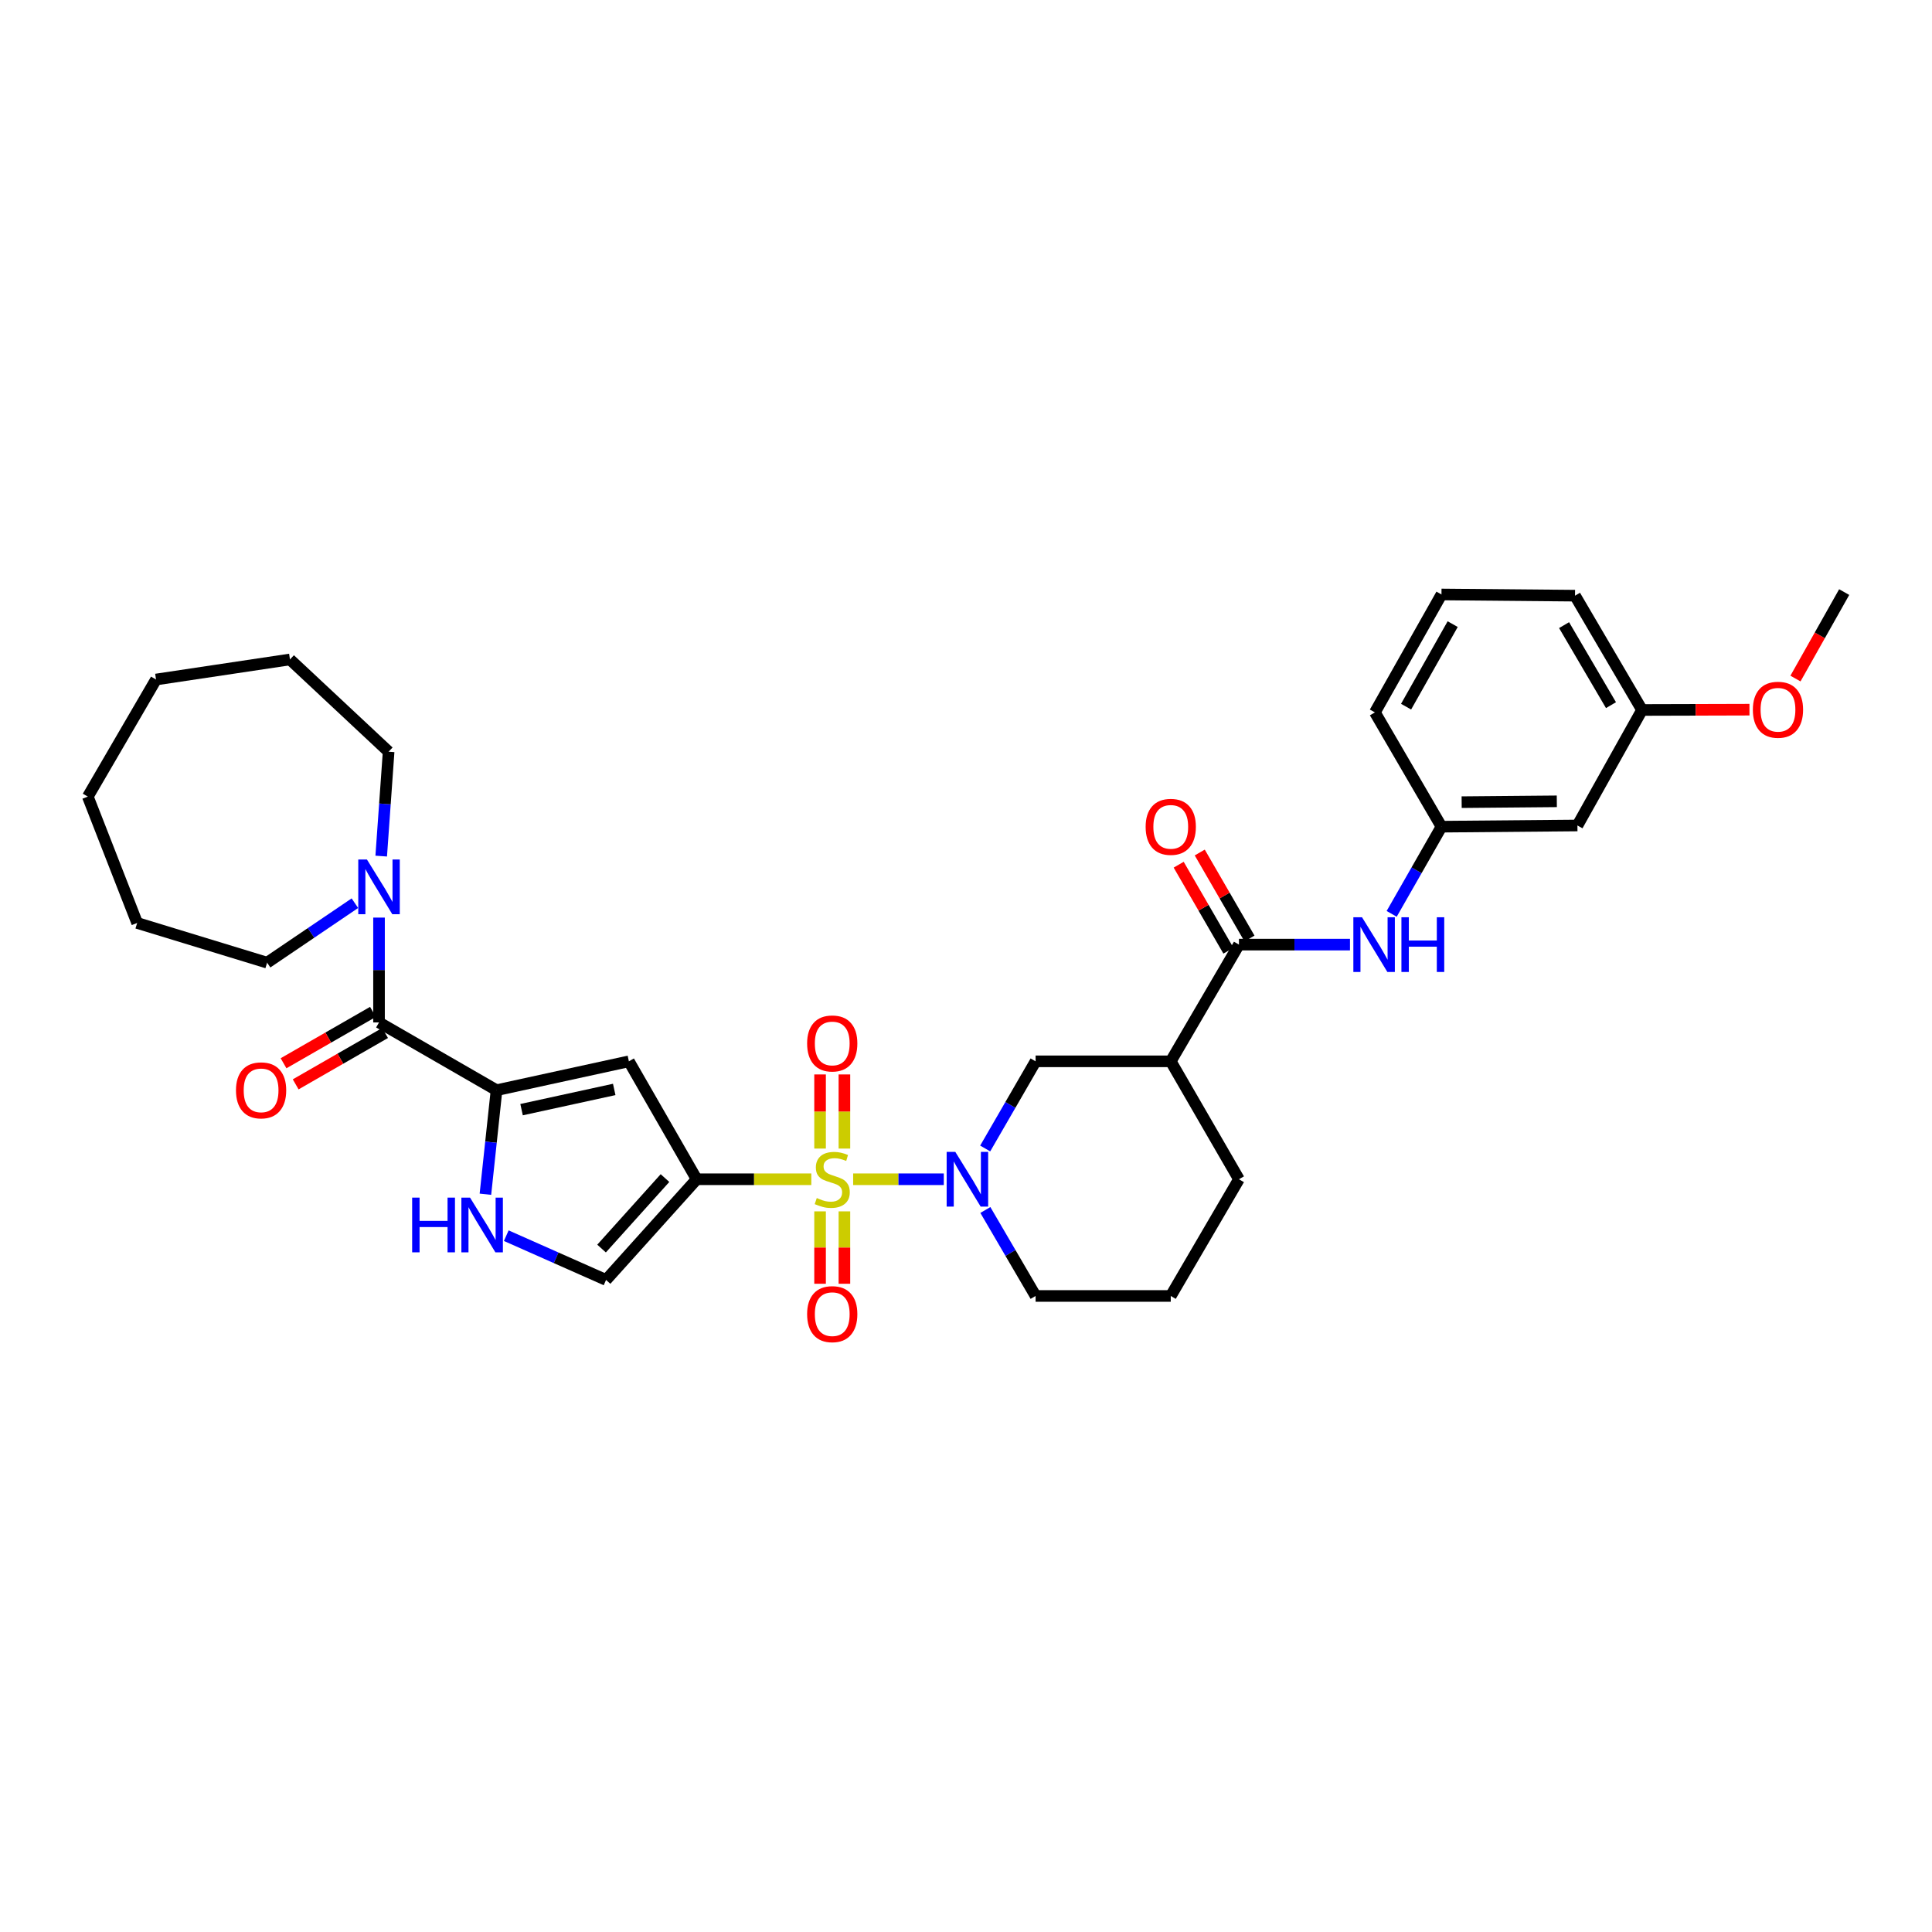 <?xml version='1.0' encoding='iso-8859-1'?>
<svg version='1.1' baseProfile='full'
              xmlns='http://www.w3.org/2000/svg'
                      xmlns:rdkit='http://www.rdkit.org/xml'
                      xmlns:xlink='http://www.w3.org/1999/xlink'
                  xml:space='preserve'
width='1000px' height='1000px' viewBox='0 0 1000 1000'>
<!-- END OF HEADER -->
<rect style='opacity:1.0;fill:#FFFFFF;stroke:none' width='1000' height='1000' x='0' y='0'> </rect>
<path class='bond-0' d='M 419.93,610.38 L 390.264,610.38' style='fill:none;fill-rule:evenodd;stroke:#CCCC00;stroke-width:6px;stroke-linecap:butt;stroke-linejoin:miter;stroke-opacity:1' />
<path class='bond-0' d='M 390.264,610.38 L 360.598,610.38' style='fill:none;fill-rule:evenodd;stroke:#000000;stroke-width:6px;stroke-linecap:butt;stroke-linejoin:miter;stroke-opacity:1' />
<path class='bond-1' d='M 441.594,610.38 L 465.052,610.38' style='fill:none;fill-rule:evenodd;stroke:#CCCC00;stroke-width:6px;stroke-linecap:butt;stroke-linejoin:miter;stroke-opacity:1' />
<path class='bond-1' d='M 465.052,610.38 L 488.51,610.38' style='fill:none;fill-rule:evenodd;stroke:#0000FF;stroke-width:6px;stroke-linecap:butt;stroke-linejoin:miter;stroke-opacity:1' />
<path class='bond-12' d='M 424.465,627.003 L 424.465,645.737' style='fill:none;fill-rule:evenodd;stroke:#CCCC00;stroke-width:6px;stroke-linecap:butt;stroke-linejoin:miter;stroke-opacity:1' />
<path class='bond-12' d='M 424.465,645.737 L 424.465,664.471' style='fill:none;fill-rule:evenodd;stroke:#FF0000;stroke-width:6px;stroke-linecap:butt;stroke-linejoin:miter;stroke-opacity:1' />
<path class='bond-12' d='M 437.064,627.003 L 437.064,645.737' style='fill:none;fill-rule:evenodd;stroke:#CCCC00;stroke-width:6px;stroke-linecap:butt;stroke-linejoin:miter;stroke-opacity:1' />
<path class='bond-12' d='M 437.064,645.737 L 437.064,664.471' style='fill:none;fill-rule:evenodd;stroke:#FF0000;stroke-width:6px;stroke-linecap:butt;stroke-linejoin:miter;stroke-opacity:1' />
<path class='bond-13' d='M 437.064,594.5 L 437.064,575.316' style='fill:none;fill-rule:evenodd;stroke:#CCCC00;stroke-width:6px;stroke-linecap:butt;stroke-linejoin:miter;stroke-opacity:1' />
<path class='bond-13' d='M 437.064,575.316 L 437.064,556.132' style='fill:none;fill-rule:evenodd;stroke:#FF0000;stroke-width:6px;stroke-linecap:butt;stroke-linejoin:miter;stroke-opacity:1' />
<path class='bond-13' d='M 424.465,594.5 L 424.465,575.316' style='fill:none;fill-rule:evenodd;stroke:#CCCC00;stroke-width:6px;stroke-linecap:butt;stroke-linejoin:miter;stroke-opacity:1' />
<path class='bond-13' d='M 424.465,575.316 L 424.465,556.132' style='fill:none;fill-rule:evenodd;stroke:#FF0000;stroke-width:6px;stroke-linecap:butt;stroke-linejoin:miter;stroke-opacity:1' />
<path class='bond-3' d='M 360.598,610.38 L 325.511,549.34' style='fill:none;fill-rule:evenodd;stroke:#000000;stroke-width:6px;stroke-linecap:butt;stroke-linejoin:miter;stroke-opacity:1' />
<path class='bond-7' d='M 360.598,610.38 L 313.697,662.495' style='fill:none;fill-rule:evenodd;stroke:#000000;stroke-width:6px;stroke-linecap:butt;stroke-linejoin:miter;stroke-opacity:1' />
<path class='bond-7' d='M 344.198,609.769 L 311.367,646.25' style='fill:none;fill-rule:evenodd;stroke:#000000;stroke-width:6px;stroke-linecap:butt;stroke-linejoin:miter;stroke-opacity:1' />
<path class='bond-10' d='M 509.935,594.457 L 522.98,571.898' style='fill:none;fill-rule:evenodd;stroke:#0000FF;stroke-width:6px;stroke-linecap:butt;stroke-linejoin:miter;stroke-opacity:1' />
<path class='bond-10' d='M 522.98,571.898 L 536.025,549.34' style='fill:none;fill-rule:evenodd;stroke:#000000;stroke-width:6px;stroke-linecap:butt;stroke-linejoin:miter;stroke-opacity:1' />
<path class='bond-18' d='M 510.023,626.289 L 523.024,648.539' style='fill:none;fill-rule:evenodd;stroke:#0000FF;stroke-width:6px;stroke-linecap:butt;stroke-linejoin:miter;stroke-opacity:1' />
<path class='bond-18' d='M 523.024,648.539 L 536.025,670.789' style='fill:none;fill-rule:evenodd;stroke:#000000;stroke-width:6px;stroke-linecap:butt;stroke-linejoin:miter;stroke-opacity:1' />
<path class='bond-2' d='M 257.004,564.283 L 325.511,549.34' style='fill:none;fill-rule:evenodd;stroke:#000000;stroke-width:6px;stroke-linecap:butt;stroke-linejoin:miter;stroke-opacity:1' />
<path class='bond-2' d='M 269.965,574.351 L 317.92,563.891' style='fill:none;fill-rule:evenodd;stroke:#000000;stroke-width:6px;stroke-linecap:butt;stroke-linejoin:miter;stroke-opacity:1' />
<path class='bond-4' d='M 257.004,564.283 L 196.181,529.211' style='fill:none;fill-rule:evenodd;stroke:#000000;stroke-width:6px;stroke-linecap:butt;stroke-linejoin:miter;stroke-opacity:1' />
<path class='bond-33' d='M 257.004,564.283 L 254.127,591.207' style='fill:none;fill-rule:evenodd;stroke:#000000;stroke-width:6px;stroke-linecap:butt;stroke-linejoin:miter;stroke-opacity:1' />
<path class='bond-33' d='M 254.127,591.207 L 251.25,618.13' style='fill:none;fill-rule:evenodd;stroke:#0000FF;stroke-width:6px;stroke-linecap:butt;stroke-linejoin:miter;stroke-opacity:1' />
<path class='bond-9' d='M 196.181,529.211 L 196.181,502.078' style='fill:none;fill-rule:evenodd;stroke:#000000;stroke-width:6px;stroke-linecap:butt;stroke-linejoin:miter;stroke-opacity:1' />
<path class='bond-9' d='M 196.181,502.078 L 196.181,474.945' style='fill:none;fill-rule:evenodd;stroke:#0000FF;stroke-width:6px;stroke-linecap:butt;stroke-linejoin:miter;stroke-opacity:1' />
<path class='bond-14' d='M 193.043,523.749 L 169.903,537.045' style='fill:none;fill-rule:evenodd;stroke:#000000;stroke-width:6px;stroke-linecap:butt;stroke-linejoin:miter;stroke-opacity:1' />
<path class='bond-14' d='M 169.903,537.045 L 146.763,550.34' style='fill:none;fill-rule:evenodd;stroke:#FF0000;stroke-width:6px;stroke-linecap:butt;stroke-linejoin:miter;stroke-opacity:1' />
<path class='bond-14' d='M 199.319,534.672 L 176.18,547.968' style='fill:none;fill-rule:evenodd;stroke:#000000;stroke-width:6px;stroke-linecap:butt;stroke-linejoin:miter;stroke-opacity:1' />
<path class='bond-14' d='M 176.18,547.968 L 153.04,561.264' style='fill:none;fill-rule:evenodd;stroke:#FF0000;stroke-width:6px;stroke-linecap:butt;stroke-linejoin:miter;stroke-opacity:1' />
<path class='bond-5' d='M 262.044,639.585 L 287.87,651.04' style='fill:none;fill-rule:evenodd;stroke:#0000FF;stroke-width:6px;stroke-linecap:butt;stroke-linejoin:miter;stroke-opacity:1' />
<path class='bond-5' d='M 287.87,651.04 L 313.697,662.495' style='fill:none;fill-rule:evenodd;stroke:#000000;stroke-width:6px;stroke-linecap:butt;stroke-linejoin:miter;stroke-opacity:1' />
<path class='bond-6' d='M 641.278,488.93 L 605.981,549.34' style='fill:none;fill-rule:evenodd;stroke:#000000;stroke-width:6px;stroke-linecap:butt;stroke-linejoin:miter;stroke-opacity:1' />
<path class='bond-11' d='M 641.278,488.93 L 670.012,488.93' style='fill:none;fill-rule:evenodd;stroke:#000000;stroke-width:6px;stroke-linecap:butt;stroke-linejoin:miter;stroke-opacity:1' />
<path class='bond-11' d='M 670.012,488.93 L 698.745,488.93' style='fill:none;fill-rule:evenodd;stroke:#0000FF;stroke-width:6px;stroke-linecap:butt;stroke-linejoin:miter;stroke-opacity:1' />
<path class='bond-16' d='M 646.731,485.777 L 633.86,463.519' style='fill:none;fill-rule:evenodd;stroke:#000000;stroke-width:6px;stroke-linecap:butt;stroke-linejoin:miter;stroke-opacity:1' />
<path class='bond-16' d='M 633.86,463.519 L 620.989,441.26' style='fill:none;fill-rule:evenodd;stroke:#FF0000;stroke-width:6px;stroke-linecap:butt;stroke-linejoin:miter;stroke-opacity:1' />
<path class='bond-16' d='M 635.825,492.084 L 622.953,469.825' style='fill:none;fill-rule:evenodd;stroke:#000000;stroke-width:6px;stroke-linecap:butt;stroke-linejoin:miter;stroke-opacity:1' />
<path class='bond-16' d='M 622.953,469.825 L 610.082,447.567' style='fill:none;fill-rule:evenodd;stroke:#FF0000;stroke-width:6px;stroke-linecap:butt;stroke-linejoin:miter;stroke-opacity:1' />
<path class='bond-8' d='M 605.981,549.34 L 536.025,549.34' style='fill:none;fill-rule:evenodd;stroke:#000000;stroke-width:6px;stroke-linecap:butt;stroke-linejoin:miter;stroke-opacity:1' />
<path class='bond-34' d='M 605.981,549.34 L 641.278,610.38' style='fill:none;fill-rule:evenodd;stroke:#000000;stroke-width:6px;stroke-linecap:butt;stroke-linejoin:miter;stroke-opacity:1' />
<path class='bond-21' d='M 197.312,443.117 L 199.231,416.102' style='fill:none;fill-rule:evenodd;stroke:#0000FF;stroke-width:6px;stroke-linecap:butt;stroke-linejoin:miter;stroke-opacity:1' />
<path class='bond-21' d='M 199.231,416.102 L 201.151,389.088' style='fill:none;fill-rule:evenodd;stroke:#000000;stroke-width:6px;stroke-linecap:butt;stroke-linejoin:miter;stroke-opacity:1' />
<path class='bond-22' d='M 183.692,467.492 L 160.974,482.883' style='fill:none;fill-rule:evenodd;stroke:#0000FF;stroke-width:6px;stroke-linecap:butt;stroke-linejoin:miter;stroke-opacity:1' />
<path class='bond-22' d='M 160.974,482.883 L 138.256,498.274' style='fill:none;fill-rule:evenodd;stroke:#000000;stroke-width:6px;stroke-linecap:butt;stroke-linejoin:miter;stroke-opacity:1' />
<path class='bond-15' d='M 720.327,473.013 L 733.216,450.452' style='fill:none;fill-rule:evenodd;stroke:#0000FF;stroke-width:6px;stroke-linecap:butt;stroke-linejoin:miter;stroke-opacity:1' />
<path class='bond-15' d='M 733.216,450.452 L 746.104,427.891' style='fill:none;fill-rule:evenodd;stroke:#000000;stroke-width:6px;stroke-linecap:butt;stroke-linejoin:miter;stroke-opacity:1' />
<path class='bond-17' d='M 746.104,427.891 L 816.473,427.268' style='fill:none;fill-rule:evenodd;stroke:#000000;stroke-width:6px;stroke-linecap:butt;stroke-linejoin:miter;stroke-opacity:1' />
<path class='bond-17' d='M 756.548,415.199 L 805.806,414.763' style='fill:none;fill-rule:evenodd;stroke:#000000;stroke-width:6px;stroke-linecap:butt;stroke-linejoin:miter;stroke-opacity:1' />
<path class='bond-26' d='M 746.104,427.891 L 711.647,368.734' style='fill:none;fill-rule:evenodd;stroke:#000000;stroke-width:6px;stroke-linecap:butt;stroke-linejoin:miter;stroke-opacity:1' />
<path class='bond-19' d='M 816.473,427.268 L 849.915,367.481' style='fill:none;fill-rule:evenodd;stroke:#000000;stroke-width:6px;stroke-linecap:butt;stroke-linejoin:miter;stroke-opacity:1' />
<path class='bond-24' d='M 536.025,670.789 L 605.981,670.789' style='fill:none;fill-rule:evenodd;stroke:#000000;stroke-width:6px;stroke-linecap:butt;stroke-linejoin:miter;stroke-opacity:1' />
<path class='bond-23' d='M 849.915,367.481 L 877.717,367.404' style='fill:none;fill-rule:evenodd;stroke:#000000;stroke-width:6px;stroke-linecap:butt;stroke-linejoin:miter;stroke-opacity:1' />
<path class='bond-23' d='M 877.717,367.404 L 905.519,367.326' style='fill:none;fill-rule:evenodd;stroke:#FF0000;stroke-width:6px;stroke-linecap:butt;stroke-linejoin:miter;stroke-opacity:1' />
<path class='bond-36' d='M 849.915,367.481 L 815.227,308.318' style='fill:none;fill-rule:evenodd;stroke:#000000;stroke-width:6px;stroke-linecap:butt;stroke-linejoin:miter;stroke-opacity:1' />
<path class='bond-36' d='M 833.844,364.979 L 809.562,323.564' style='fill:none;fill-rule:evenodd;stroke:#000000;stroke-width:6px;stroke-linecap:butt;stroke-linejoin:miter;stroke-opacity:1' />
<path class='bond-20' d='M 641.278,610.38 L 605.981,670.789' style='fill:none;fill-rule:evenodd;stroke:#000000;stroke-width:6px;stroke-linecap:butt;stroke-linejoin:miter;stroke-opacity:1' />
<path class='bond-29' d='M 201.151,389.088 L 150.085,341.332' style='fill:none;fill-rule:evenodd;stroke:#000000;stroke-width:6px;stroke-linecap:butt;stroke-linejoin:miter;stroke-opacity:1' />
<path class='bond-30' d='M 138.256,498.274 L 70.994,477.725' style='fill:none;fill-rule:evenodd;stroke:#000000;stroke-width:6px;stroke-linecap:butt;stroke-linejoin:miter;stroke-opacity:1' />
<path class='bond-28' d='M 929.329,351.22 L 941.937,328.841' style='fill:none;fill-rule:evenodd;stroke:#FF0000;stroke-width:6px;stroke-linecap:butt;stroke-linejoin:miter;stroke-opacity:1' />
<path class='bond-28' d='M 941.937,328.841 L 954.545,306.463' style='fill:none;fill-rule:evenodd;stroke:#000000;stroke-width:6px;stroke-linecap:butt;stroke-linejoin:miter;stroke-opacity:1' />
<path class='bond-25' d='M 746.104,307.695 L 711.647,368.734' style='fill:none;fill-rule:evenodd;stroke:#000000;stroke-width:6px;stroke-linecap:butt;stroke-linejoin:miter;stroke-opacity:1' />
<path class='bond-25' d='M 751.907,323.044 L 727.787,365.771' style='fill:none;fill-rule:evenodd;stroke:#000000;stroke-width:6px;stroke-linecap:butt;stroke-linejoin:miter;stroke-opacity:1' />
<path class='bond-27' d='M 746.104,307.695 L 815.227,308.318' style='fill:none;fill-rule:evenodd;stroke:#000000;stroke-width:6px;stroke-linecap:butt;stroke-linejoin:miter;stroke-opacity:1' />
<path class='bond-32' d='M 150.085,341.332 L 80.758,351.712' style='fill:none;fill-rule:evenodd;stroke:#000000;stroke-width:6px;stroke-linecap:butt;stroke-linejoin:miter;stroke-opacity:1' />
<path class='bond-31' d='M 70.994,477.725 L 45.455,412.325' style='fill:none;fill-rule:evenodd;stroke:#000000;stroke-width:6px;stroke-linecap:butt;stroke-linejoin:miter;stroke-opacity:1' />
<path class='bond-35' d='M 45.455,412.325 L 80.758,351.712' style='fill:none;fill-rule:evenodd;stroke:#000000;stroke-width:6px;stroke-linecap:butt;stroke-linejoin:miter;stroke-opacity:1' />
<path  class='atom-0' d='M 422.764 620.1
Q 423.084 620.22, 424.404 620.78
Q 425.724 621.34, 427.164 621.7
Q 428.644 622.02, 430.084 622.02
Q 432.764 622.02, 434.324 620.74
Q 435.884 619.42, 435.884 617.14
Q 435.884 615.58, 435.084 614.62
Q 434.324 613.66, 433.124 613.14
Q 431.924 612.62, 429.924 612.02
Q 427.404 611.26, 425.884 610.54
Q 424.404 609.82, 423.324 608.3
Q 422.284 606.78, 422.284 604.22
Q 422.284 600.66, 424.684 598.46
Q 427.124 596.26, 431.924 596.26
Q 435.204 596.26, 438.924 597.82
L 438.004 600.9
Q 434.604 599.5, 432.044 599.5
Q 429.284 599.5, 427.764 600.66
Q 426.244 601.78, 426.284 603.74
Q 426.284 605.26, 427.044 606.18
Q 427.844 607.1, 428.964 607.62
Q 430.124 608.14, 432.044 608.74
Q 434.604 609.54, 436.124 610.34
Q 437.644 611.14, 438.724 612.78
Q 439.844 614.38, 439.844 617.14
Q 439.844 621.06, 437.204 623.18
Q 434.604 625.26, 430.244 625.26
Q 427.724 625.26, 425.804 624.7
Q 423.924 624.18, 421.684 623.26
L 422.764 620.1
' fill='#CCCC00'/>
<path  class='atom-2' d='M 494.468 596.22
L 503.748 611.22
Q 504.668 612.7, 506.148 615.38
Q 507.628 618.06, 507.708 618.22
L 507.708 596.22
L 511.468 596.22
L 511.468 624.54
L 507.588 624.54
L 497.628 608.14
Q 496.468 606.22, 495.228 604.02
Q 494.028 601.82, 493.668 601.14
L 493.668 624.54
L 489.988 624.54
L 489.988 596.22
L 494.468 596.22
' fill='#0000FF'/>
<path  class='atom-6' d='M 213.33 619.884
L 217.17 619.884
L 217.17 631.924
L 231.65 631.924
L 231.65 619.884
L 235.49 619.884
L 235.49 648.204
L 231.65 648.204
L 231.65 635.124
L 217.17 635.124
L 217.17 648.204
L 213.33 648.204
L 213.33 619.884
' fill='#0000FF'/>
<path  class='atom-6' d='M 243.29 619.884
L 252.57 634.884
Q 253.49 636.364, 254.97 639.044
Q 256.45 641.724, 256.53 641.884
L 256.53 619.884
L 260.29 619.884
L 260.29 648.204
L 256.41 648.204
L 246.45 631.804
Q 245.29 629.884, 244.05 627.684
Q 242.85 625.484, 242.49 624.804
L 242.49 648.204
L 238.81 648.204
L 238.81 619.884
L 243.29 619.884
' fill='#0000FF'/>
<path  class='atom-10' d='M 189.921 444.87
L 199.201 459.87
Q 200.121 461.35, 201.601 464.03
Q 203.081 466.71, 203.161 466.87
L 203.161 444.87
L 206.921 444.87
L 206.921 473.19
L 203.041 473.19
L 193.081 456.79
Q 191.921 454.87, 190.681 452.67
Q 189.481 450.47, 189.121 449.79
L 189.121 473.19
L 185.441 473.19
L 185.441 444.87
L 189.921 444.87
' fill='#0000FF'/>
<path  class='atom-12' d='M 704.974 474.77
L 714.254 489.77
Q 715.174 491.25, 716.654 493.93
Q 718.134 496.61, 718.214 496.77
L 718.214 474.77
L 721.974 474.77
L 721.974 503.09
L 718.094 503.09
L 708.134 486.69
Q 706.974 484.77, 705.734 482.57
Q 704.534 480.37, 704.174 479.69
L 704.174 503.09
L 700.494 503.09
L 700.494 474.77
L 704.974 474.77
' fill='#0000FF'/>
<path  class='atom-12' d='M 725.374 474.77
L 729.214 474.77
L 729.214 486.81
L 743.694 486.81
L 743.694 474.77
L 747.534 474.77
L 747.534 503.09
L 743.694 503.09
L 743.694 490.01
L 729.214 490.01
L 729.214 503.09
L 725.374 503.09
L 725.374 474.77
' fill='#0000FF'/>
<path  class='atom-13' d='M 417.764 680.199
Q 417.764 673.399, 421.124 669.599
Q 424.484 665.799, 430.764 665.799
Q 437.044 665.799, 440.404 669.599
Q 443.764 673.399, 443.764 680.199
Q 443.764 687.079, 440.364 690.999
Q 436.964 694.879, 430.764 694.879
Q 424.524 694.879, 421.124 690.999
Q 417.764 687.119, 417.764 680.199
M 430.764 691.679
Q 435.084 691.679, 437.404 688.799
Q 439.764 685.879, 439.764 680.199
Q 439.764 674.639, 437.404 671.839
Q 435.084 668.999, 430.764 668.999
Q 426.444 668.999, 424.084 671.799
Q 421.764 674.599, 421.764 680.199
Q 421.764 685.919, 424.084 688.799
Q 426.444 691.679, 430.764 691.679
' fill='#FF0000'/>
<path  class='atom-14' d='M 417.764 540.09
Q 417.764 533.29, 421.124 529.49
Q 424.484 525.69, 430.764 525.69
Q 437.044 525.69, 440.404 529.49
Q 443.764 533.29, 443.764 540.09
Q 443.764 546.97, 440.364 550.89
Q 436.964 554.77, 430.764 554.77
Q 424.524 554.77, 421.124 550.89
Q 417.764 547.01, 417.764 540.09
M 430.764 551.57
Q 435.084 551.57, 437.404 548.69
Q 439.764 545.77, 439.764 540.09
Q 439.764 534.53, 437.404 531.73
Q 435.084 528.89, 430.764 528.89
Q 426.444 528.89, 424.084 531.69
Q 421.764 534.49, 421.764 540.09
Q 421.764 545.81, 424.084 548.69
Q 426.444 551.57, 430.764 551.57
' fill='#FF0000'/>
<path  class='atom-15' d='M 122.142 564.363
Q 122.142 557.563, 125.502 553.763
Q 128.862 549.963, 135.142 549.963
Q 141.422 549.963, 144.782 553.763
Q 148.142 557.563, 148.142 564.363
Q 148.142 571.243, 144.742 575.163
Q 141.342 579.043, 135.142 579.043
Q 128.902 579.043, 125.502 575.163
Q 122.142 571.283, 122.142 564.363
M 135.142 575.843
Q 139.462 575.843, 141.782 572.963
Q 144.142 570.043, 144.142 564.363
Q 144.142 558.803, 141.782 556.003
Q 139.462 553.163, 135.142 553.163
Q 130.822 553.163, 128.462 555.963
Q 126.142 558.763, 126.142 564.363
Q 126.142 570.083, 128.462 572.963
Q 130.822 575.843, 135.142 575.843
' fill='#FF0000'/>
<path  class='atom-17' d='M 592.981 427.971
Q 592.981 421.171, 596.341 417.371
Q 599.701 413.571, 605.981 413.571
Q 612.261 413.571, 615.621 417.371
Q 618.981 421.171, 618.981 427.971
Q 618.981 434.851, 615.581 438.771
Q 612.181 442.651, 605.981 442.651
Q 599.741 442.651, 596.341 438.771
Q 592.981 434.891, 592.981 427.971
M 605.981 439.451
Q 610.301 439.451, 612.621 436.571
Q 614.981 433.651, 614.981 427.971
Q 614.981 422.411, 612.621 419.611
Q 610.301 416.771, 605.981 416.771
Q 601.661 416.771, 599.301 419.571
Q 596.981 422.371, 596.981 427.971
Q 596.981 433.691, 599.301 436.571
Q 601.661 439.451, 605.981 439.451
' fill='#FF0000'/>
<path  class='atom-24' d='M 907.278 367.365
Q 907.278 360.565, 910.638 356.765
Q 913.998 352.965, 920.278 352.965
Q 926.558 352.965, 929.918 356.765
Q 933.278 360.565, 933.278 367.365
Q 933.278 374.245, 929.878 378.165
Q 926.478 382.045, 920.278 382.045
Q 914.038 382.045, 910.638 378.165
Q 907.278 374.285, 907.278 367.365
M 920.278 378.845
Q 924.598 378.845, 926.918 375.965
Q 929.278 373.045, 929.278 367.365
Q 929.278 361.805, 926.918 359.005
Q 924.598 356.165, 920.278 356.165
Q 915.958 356.165, 913.598 358.965
Q 911.278 361.765, 911.278 367.365
Q 911.278 373.085, 913.598 375.965
Q 915.958 378.845, 920.278 378.845
' fill='#FF0000'/>
</svg>
